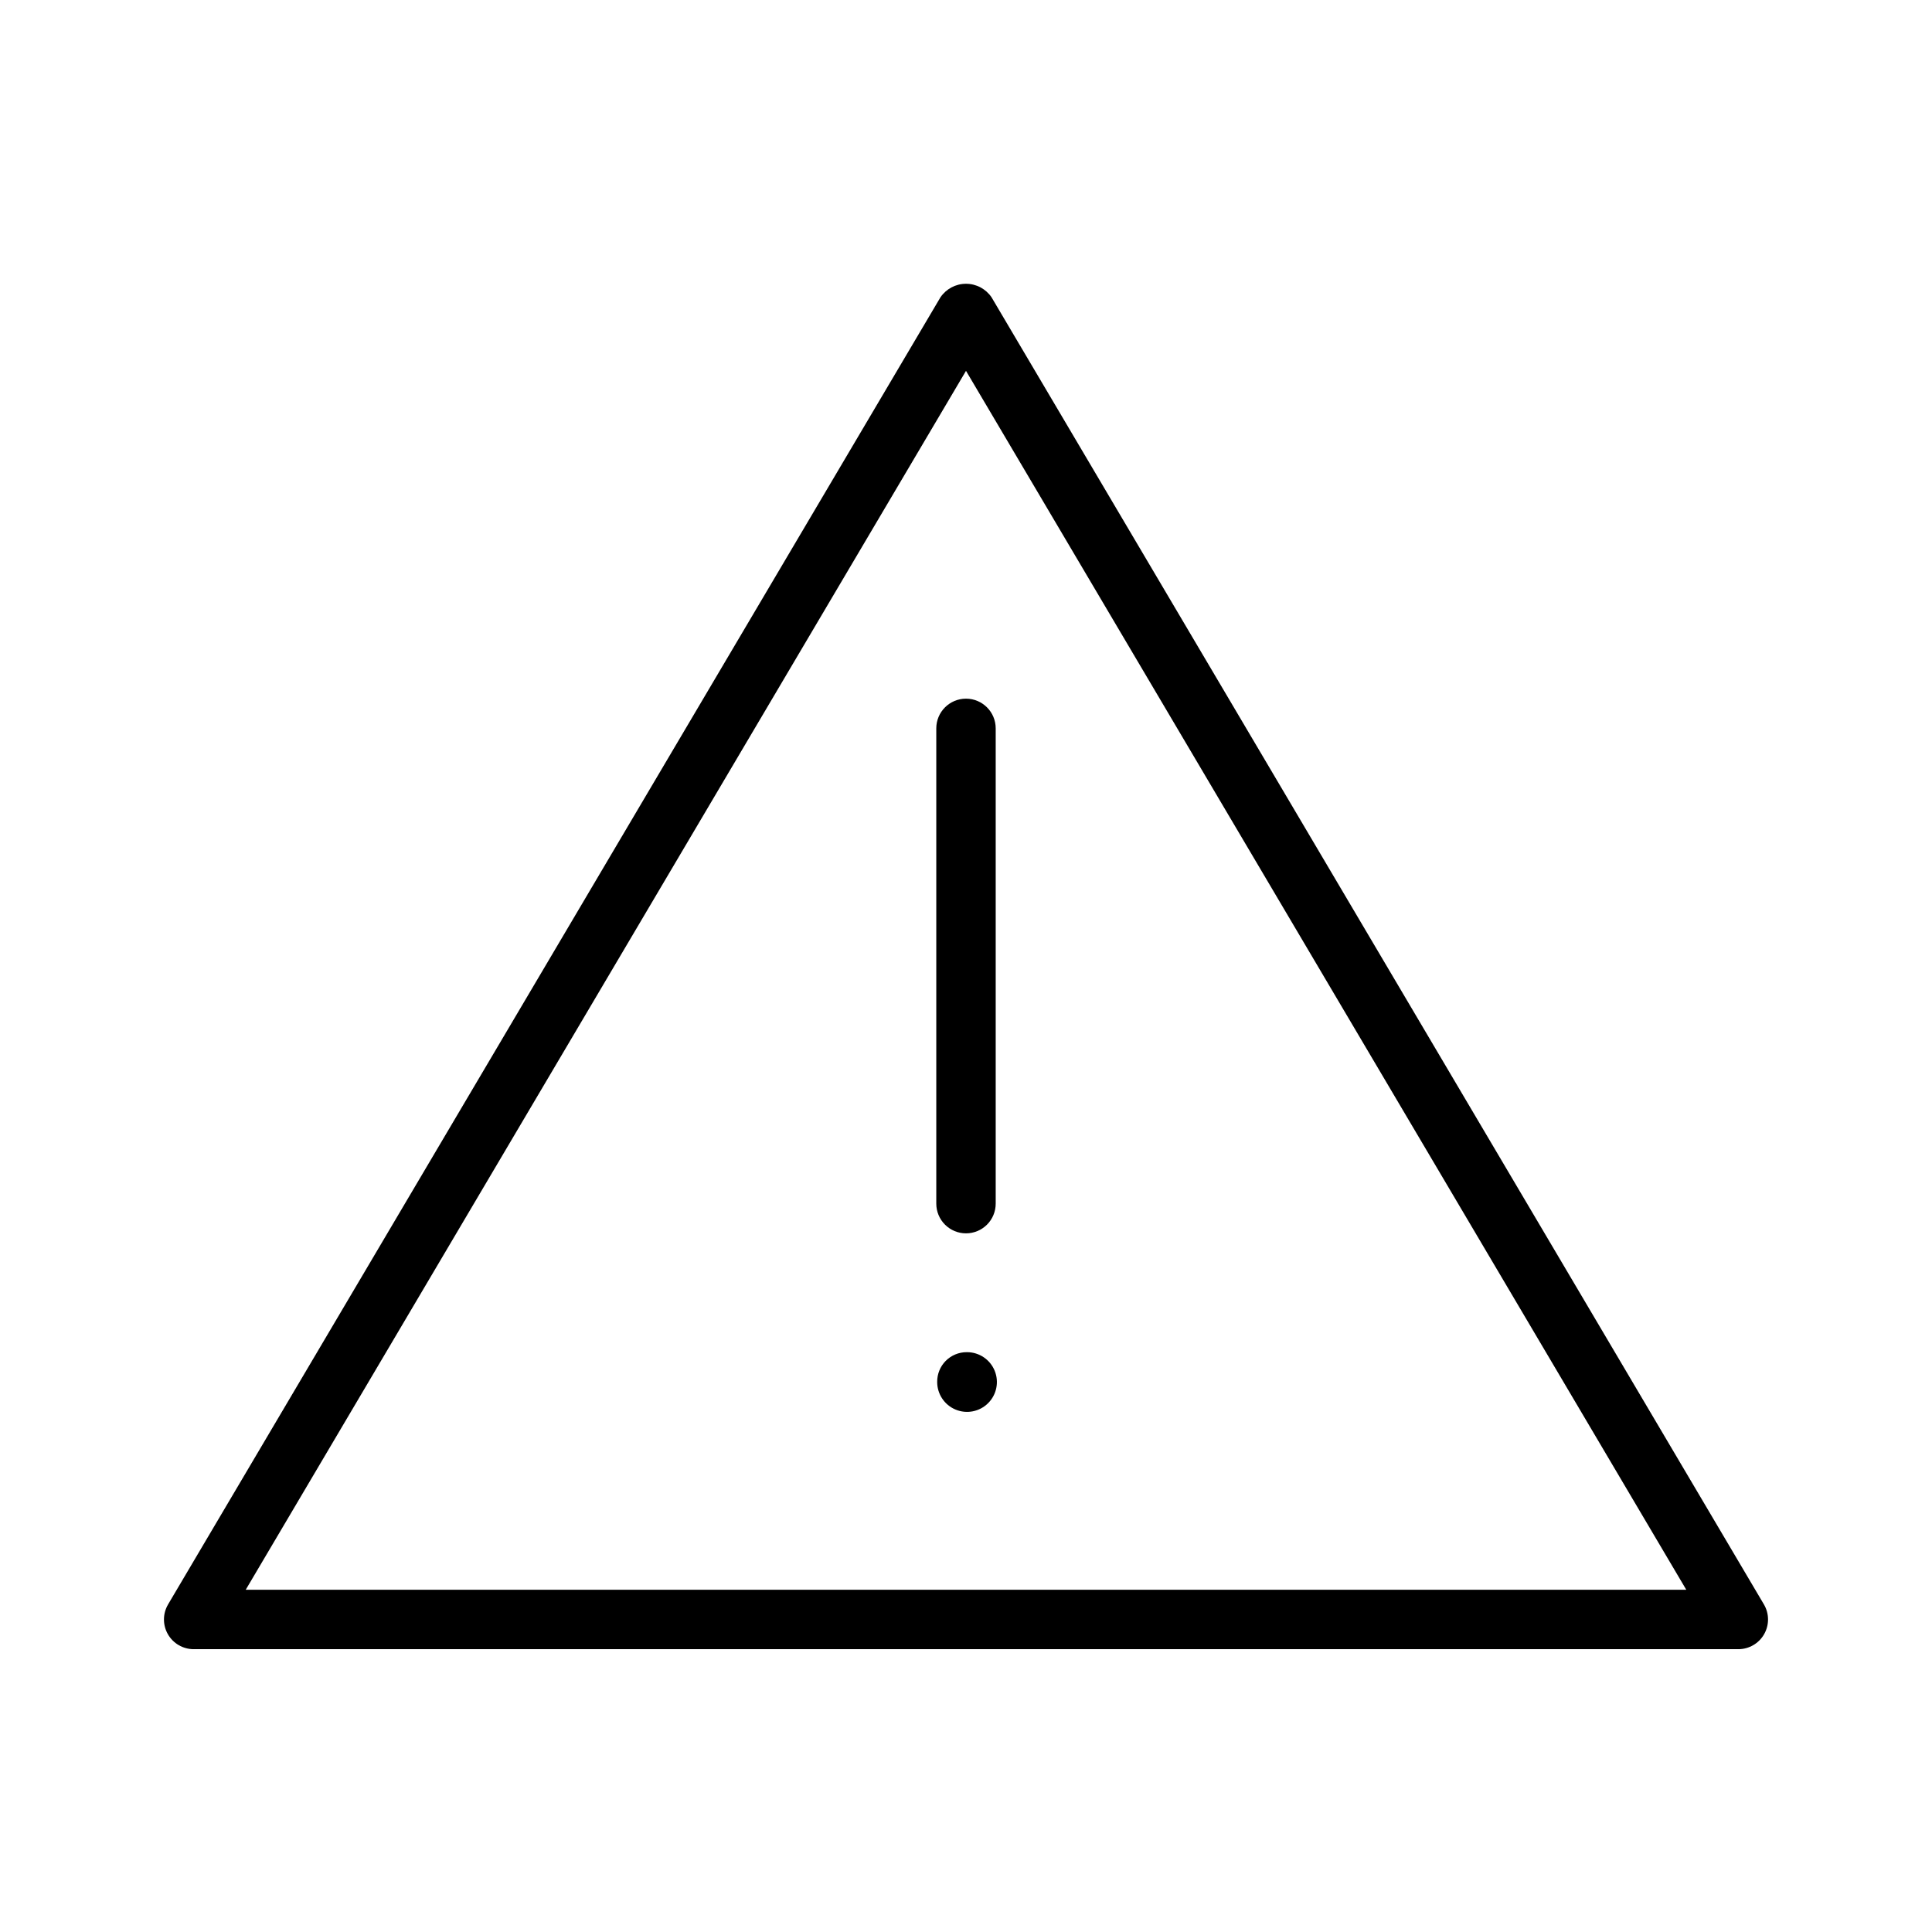 <?xml version="1.0" encoding="UTF-8"?>
<!-- Uploaded to: ICON Repo, www.iconrepo.com, Generator: ICON Repo Mixer Tools -->
<svg fill="#000000" width="800px" height="800px" version="1.1" viewBox="144 144 512 512" xmlns="http://www.w3.org/2000/svg">
 <g>
  <path d="m195.32 581.05h409.35c2.828 0 5.438-1.512 6.84-3.969 1.402-2.457 1.379-5.473-0.059-7.906l-204.67-346.37v-0.004c-1.523-2.25-4.066-3.598-6.781-3.598-2.719 0-5.258 1.348-6.781 3.598l-204.67 346.37v0.004c-1.441 2.434-1.465 5.449-0.062 7.906 1.402 2.457 4.016 3.969 6.84 3.969zm204.68-338.77 190.88 323.02h-381.76z"/>
  <path d="m400 470.85c2.086 0 4.09-0.832 5.566-2.305 1.477-1.477 2.305-3.481 2.305-5.566v-125.95c0-4.348-3.523-7.875-7.871-7.875s-7.875 3.527-7.875 7.875v125.95c0 2.086 0.832 4.09 2.309 5.566 1.477 1.473 3.477 2.305 5.566 2.305z"/>
  <path d="m400.31 502.34h-0.156c-2.078 0.004-4.07 0.836-5.535 2.312-1.461 1.48-2.273 3.481-2.254 5.559-0.016 3.199 1.898 6.094 4.848 7.332 2.949 1.242 6.356 0.582 8.629-1.672 2.277-2.25 2.969-5.652 1.758-8.613-1.211-2.961-4.086-4.902-7.285-4.918z"/>
 </g>
</svg>